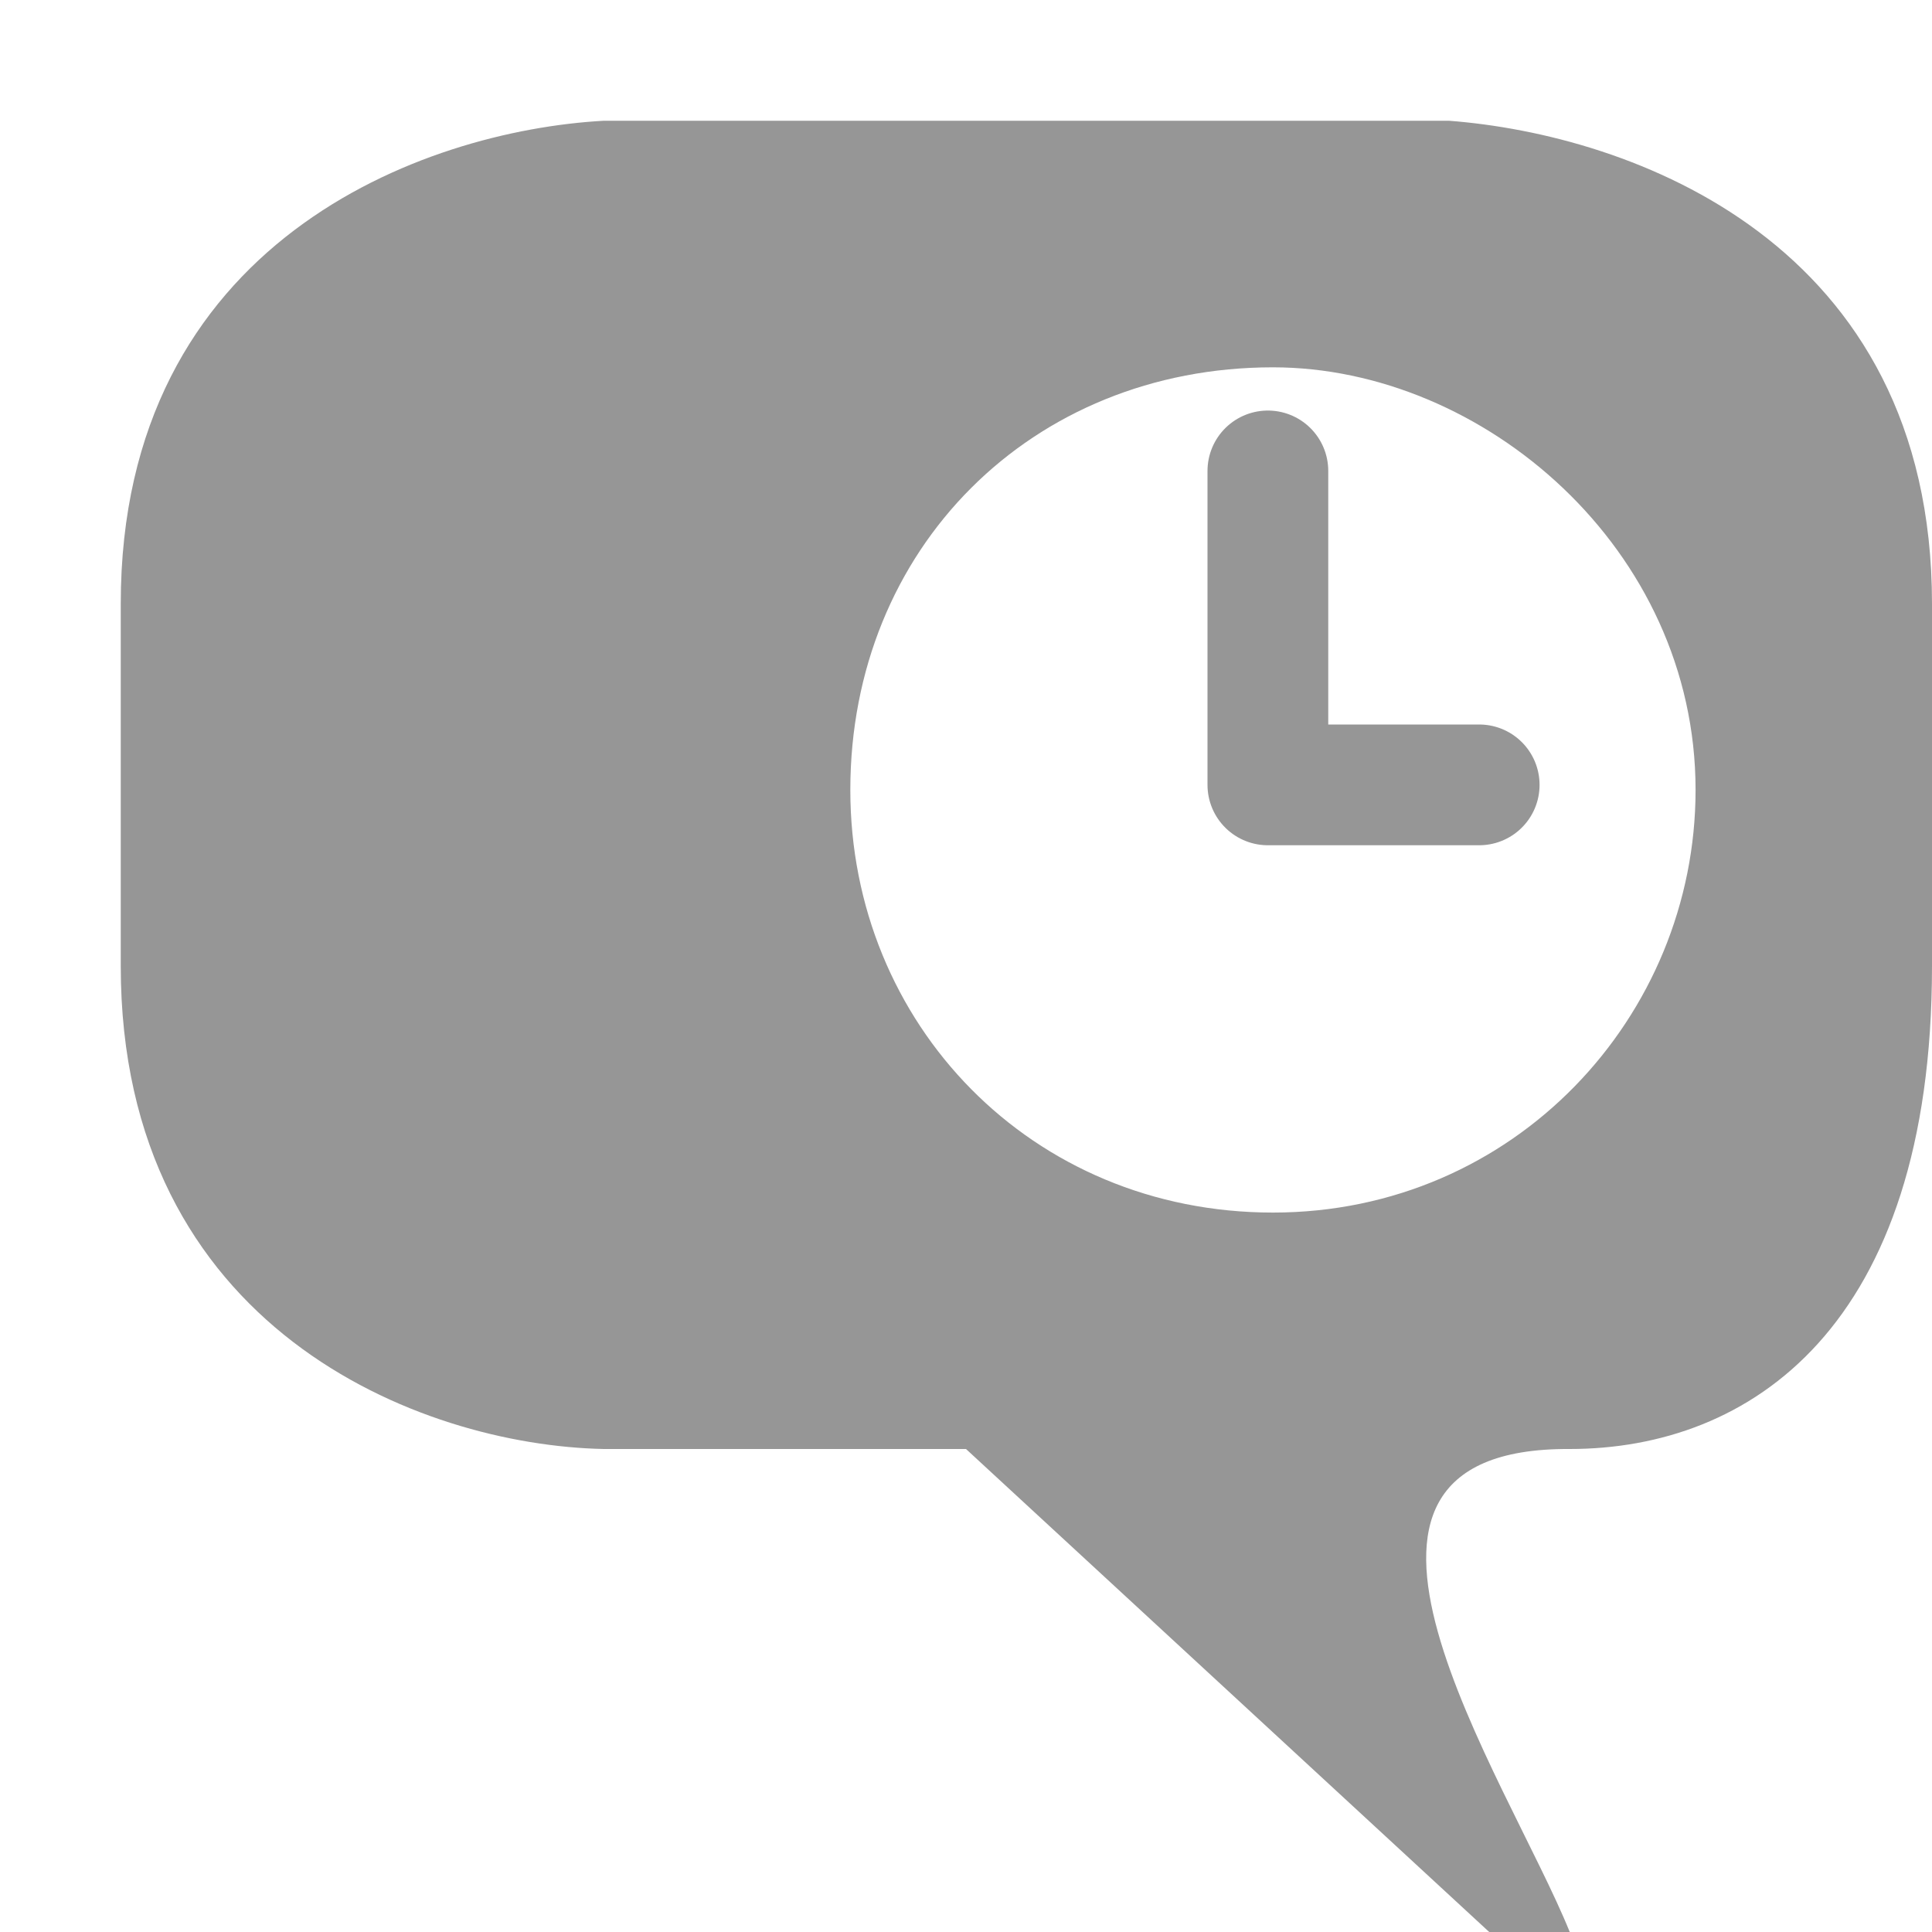 <?xml version="1.0" encoding="UTF-8"?>
<!-- Created with Inkscape (http://www.inkscape.org/) -->
<svg id="svg2816" width="16" height="16" version="1.1" xmlns="http://www.w3.org/2000/svg">
 <path id="path3928" d="m10.542 10.042c2 0 3.5-1.624 3.5-3.5 0-2-1.761-3.5-3.5-3.5-2 0-3.5 1.5-3.5 3.5 0 1.938 1.5 3.5 3.5 3.5m-5.542 1.958c-1.528-0.031-4-1-4-4v-3c0-3 2.5-3.917 4-4h7c1.5 0.115 4 1 4 4v3c0 3-1.514 4-3 4-2.396-0.014-0.516 2.724 0 4h-0.667l-4.333-4h-3z" style="fill:#969696"/>
 <path id="path2817" d="m12.25 6.5h-1.75v-2.6" style="fill:none;stroke-linecap:round;stroke-linejoin:round;stroke-width:1px;stroke:#969696"/>
</svg>
